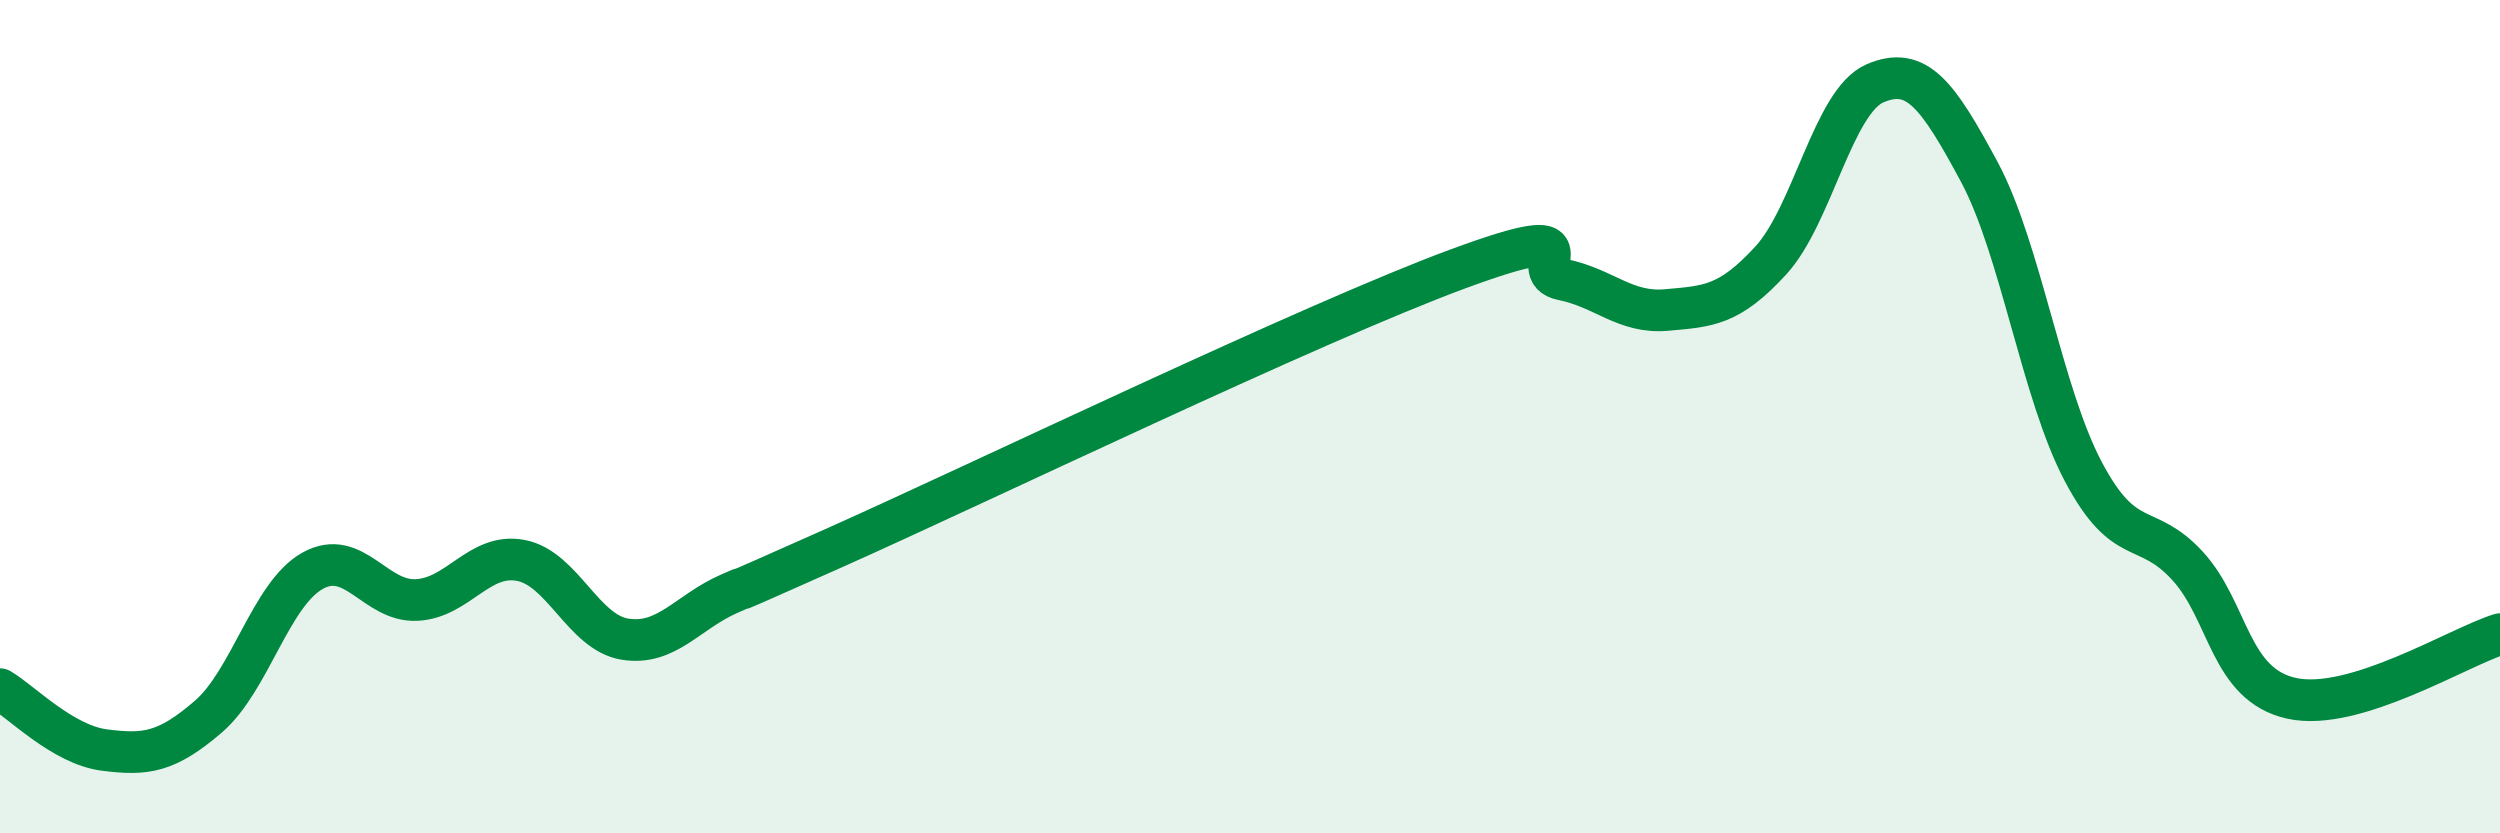 
    <svg width="60" height="20" viewBox="0 0 60 20" xmlns="http://www.w3.org/2000/svg">
      <path
        d="M 0,16.54 C 0.5,16.83 1.5,17.87 2.5,18 C 3.5,18.13 4,18.06 5,17.2 C 6,16.34 6.5,14.26 7.5,13.7 C 8.5,13.14 9,14.45 10,14.4 C 11,14.35 11.5,13.26 12.5,13.45 C 13.5,13.64 14,15.18 15,15.34 C 16,15.5 16.5,14.69 17.5,14.25 C 18.5,13.81 16.5,14.72 20,13.16 C 23.5,11.6 31.5,7.74 35,6.45 C 38.5,5.16 36.5,6.51 37.5,6.71 C 38.5,6.91 39,7.53 40,7.44 C 41,7.35 41.5,7.34 42.5,6.25 C 43.5,5.16 44,2.43 45,2 C 46,1.57 46.5,2.26 47.5,4.12 C 48.5,5.98 49,9.43 50,11.32 C 51,13.21 51.5,12.49 52.5,13.58 C 53.5,14.67 53.5,16.43 55,16.76 C 56.5,17.09 59,15.53 60,15.22L60 20L0 20Z"
        fill="#008740"
        opacity="0.1"
        stroke-linecap="round"
        stroke-linejoin="round"
      />
      <path
        d="M 0,16.54 C 0.5,16.83 1.5,17.87 2.5,18 C 3.5,18.13 4,18.06 5,17.2 C 6,16.34 6.5,14.26 7.5,13.7 C 8.5,13.14 9,14.45 10,14.4 C 11,14.35 11.5,13.26 12.5,13.45 C 13.5,13.64 14,15.18 15,15.34 C 16,15.5 16.5,14.69 17.5,14.25 C 18.5,13.81 16.5,14.72 20,13.16 C 23.5,11.6 31.5,7.74 35,6.45 C 38.5,5.16 36.5,6.51 37.5,6.71 C 38.5,6.91 39,7.53 40,7.44 C 41,7.35 41.5,7.34 42.5,6.25 C 43.5,5.16 44,2.43 45,2 C 46,1.57 46.5,2.26 47.5,4.12 C 48.5,5.98 49,9.43 50,11.32 C 51,13.21 51.5,12.49 52.5,13.58 C 53.5,14.67 53.5,16.43 55,16.76 C 56.5,17.09 59,15.53 60,15.22"
        stroke="#008740"
        stroke-width="1"
        fill="none"
        stroke-linecap="round"
        stroke-linejoin="round"
      />
    </svg>
  